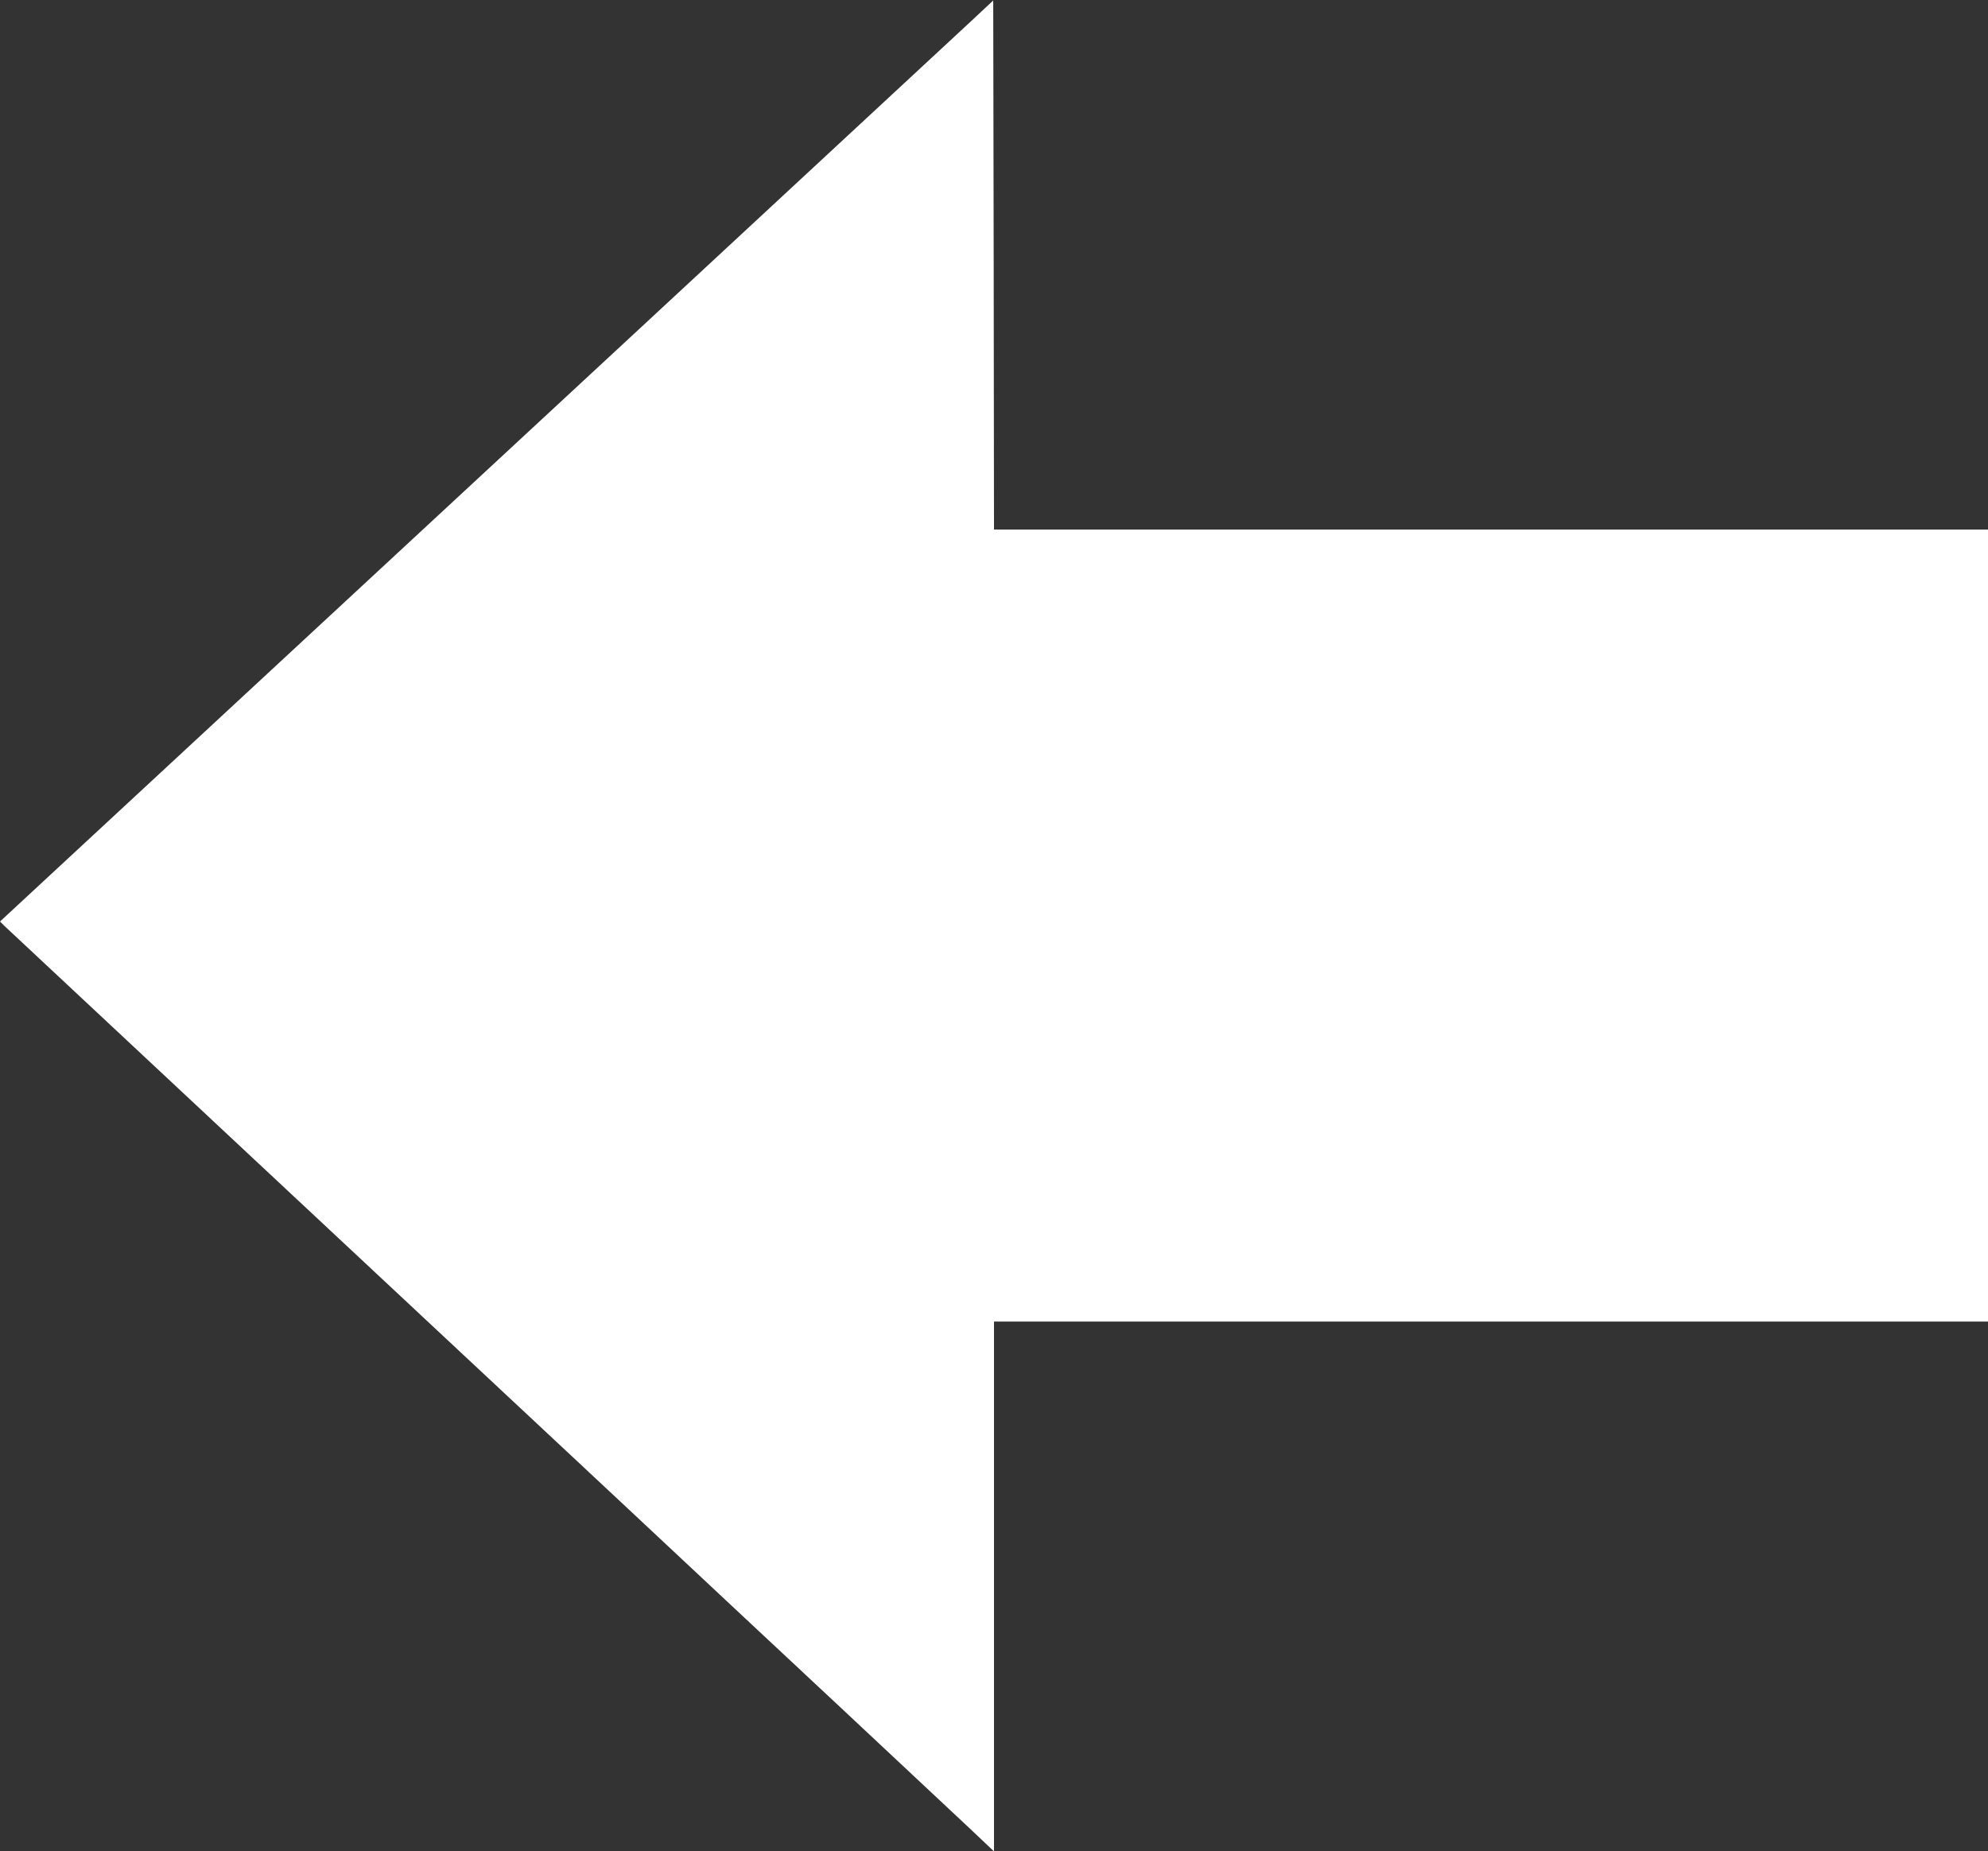 <?xml version="1.0" standalone="no"?>
<!DOCTYPE svg PUBLIC "-//W3C//DTD SVG 20010904//EN"
 "http://www.w3.org/TR/2001/REC-SVG-20010904/DTD/svg10.dtd">
<svg version="1.0" xmlns="http://www.w3.org/2000/svg"
 width="1280pt" height="1192pt" viewBox="0 0 1280 1192"
 preserveAspectRatio="xMidYMid meet">
<rect x="0" y="0" width="1280" height="1192" fill="#333333" stroke="none"/>
<g transform="translate(0,1192) scale(0.1,-0.1)"
fill="#ffffff" stroke="none">
<path d="M6255 11786 c-108 -101 -3334 -3093 -6008 -5571 l-247 -229 27 -27
c16 -15 762 -712 1658 -1550 897 -838 1942 -1815 2323 -2171 380 -357 1006
-941 1390 -1300 383 -358 766 -717 850 -796 l152 -144 0 1706 0 1706 3200 0
3200 0 0 2550 0 2550 -3200 0 -3200 0 -2 1704 -3 1703 -140 -131z"/>
</g>
</svg>
